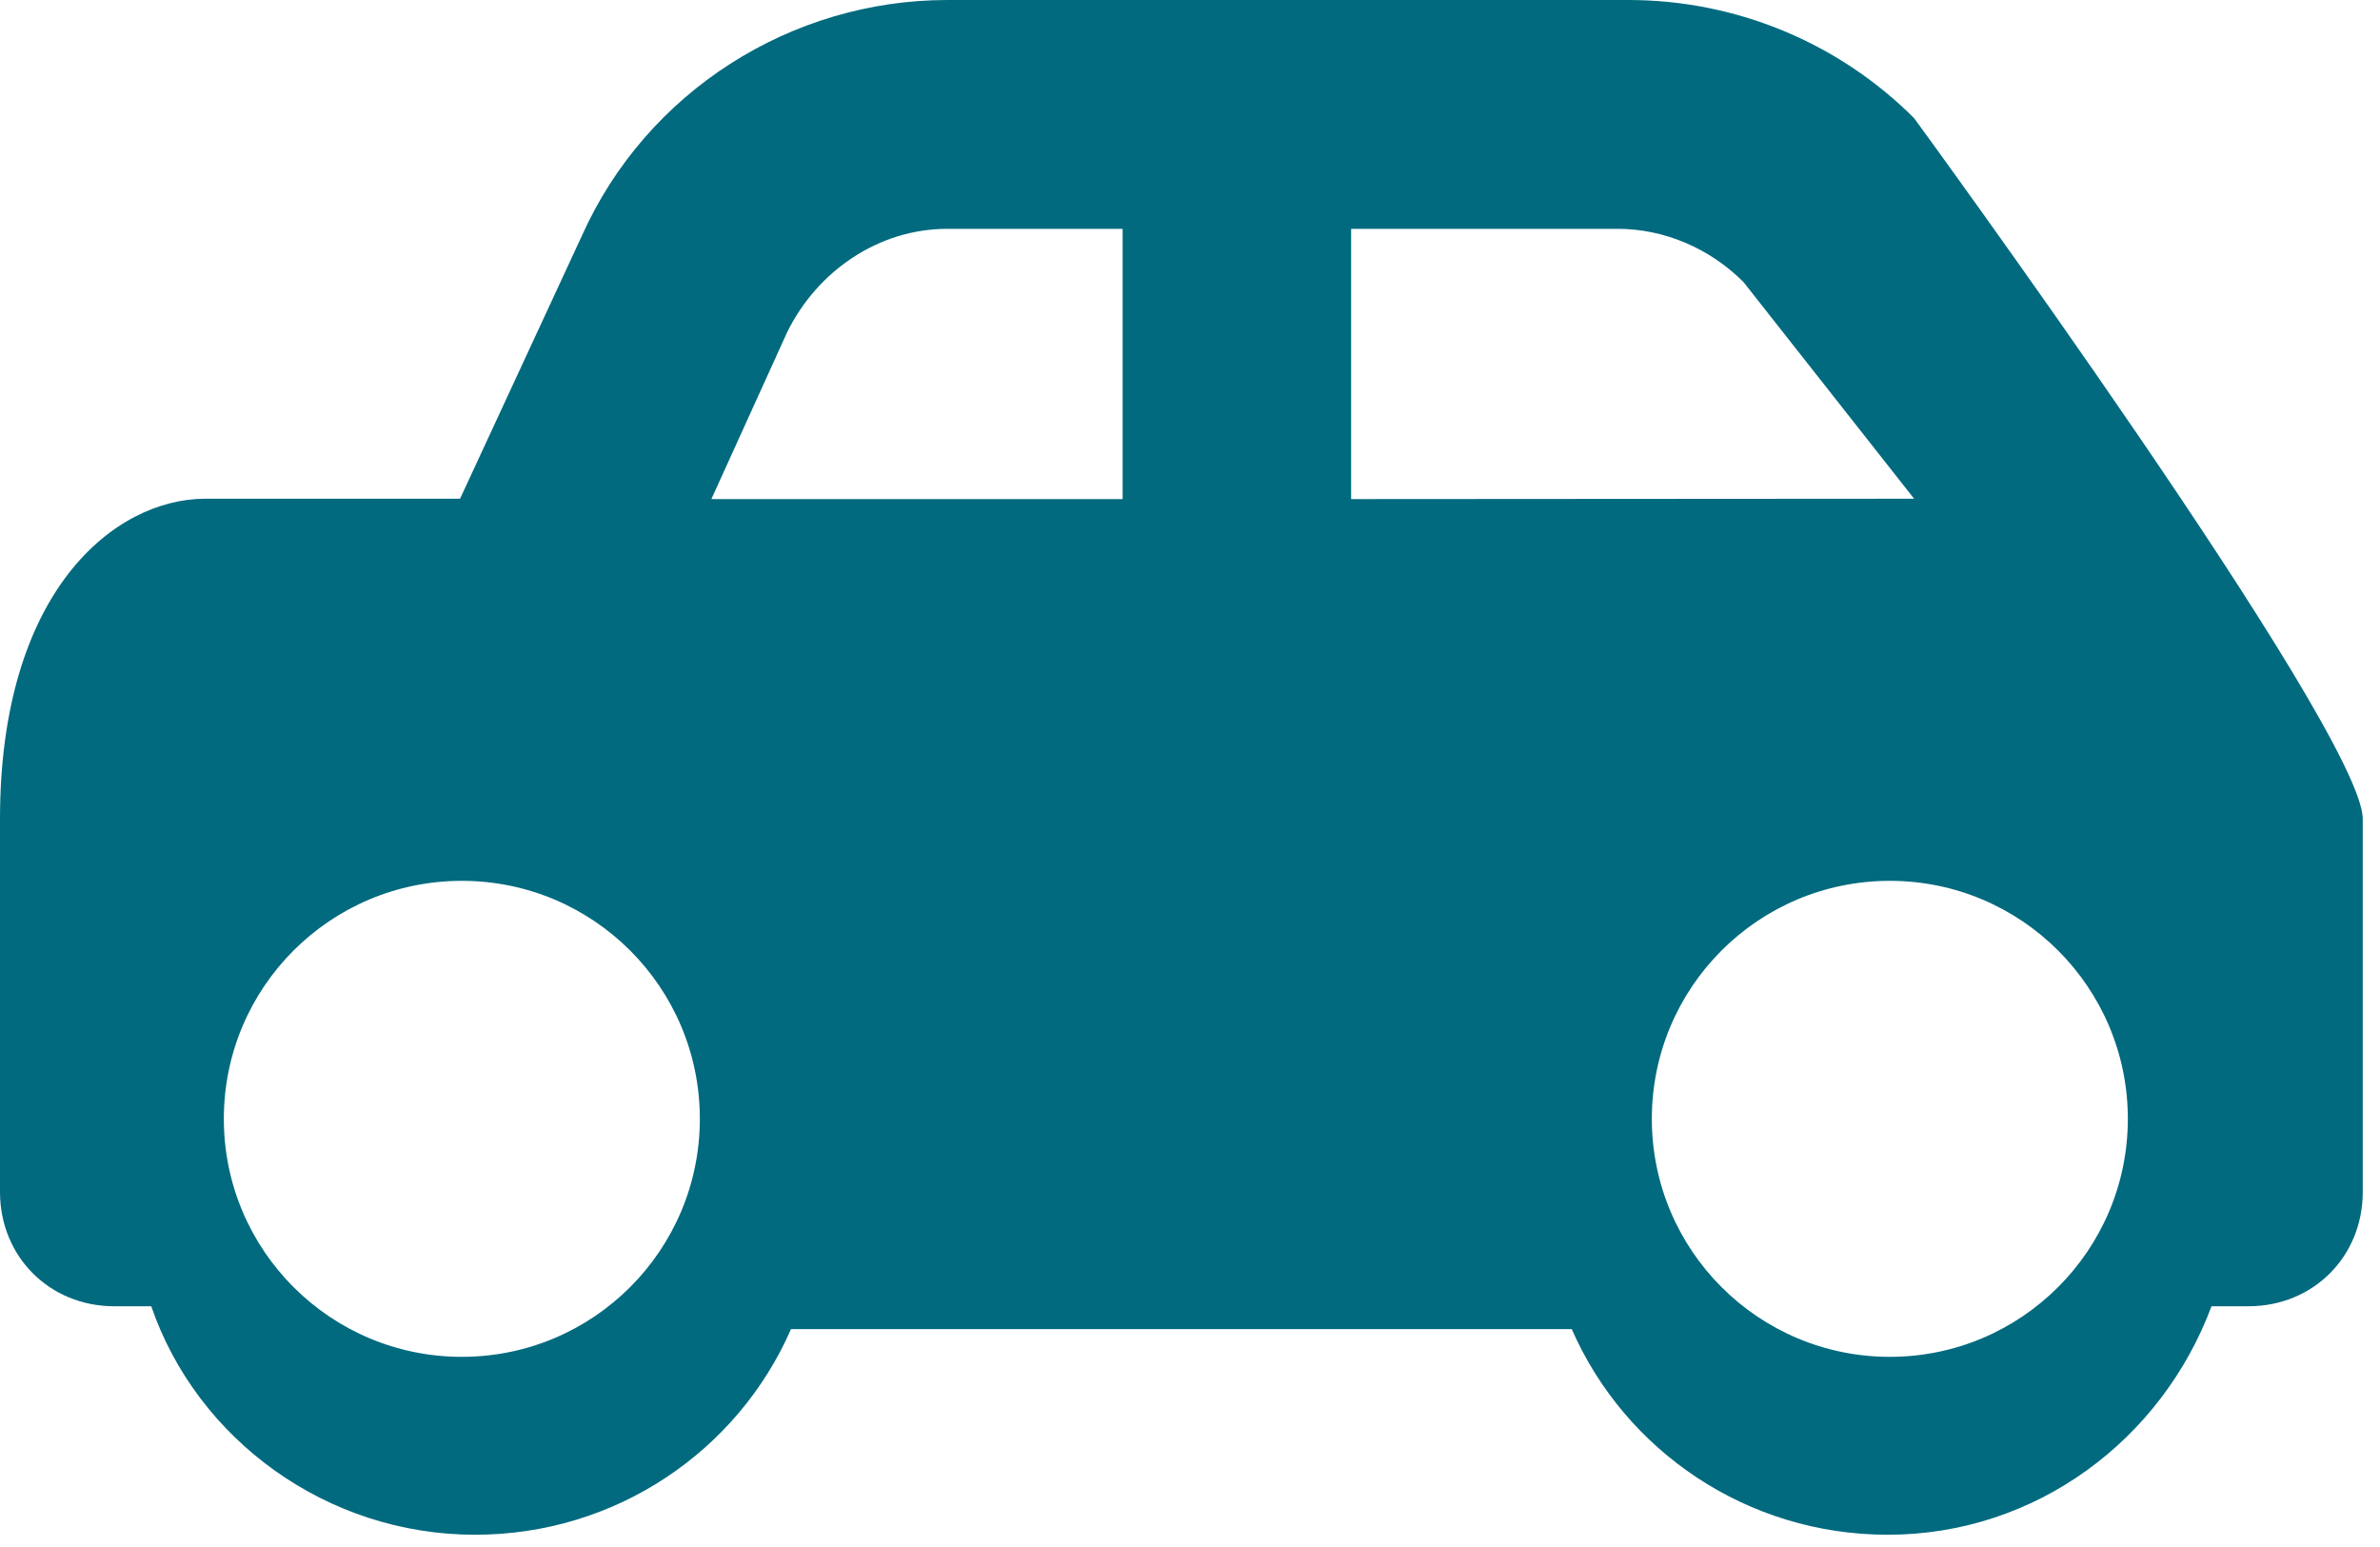 <svg width="20" height="13" viewBox="0 0 20 13" fill="none" xmlns="http://www.w3.org/2000/svg">
<path fill-rule="evenodd" clip-rule="evenodd" d="M0 6.882V10.017C0 10.56 0.417 10.977 0.96 10.977H1.271C1.655 12.096 2.744 12.897 3.992 12.897C5.177 12.897 6.2 12.192 6.647 11.169H13.208C13.655 12.192 14.681 12.897 15.863 12.897C17.111 12.897 18.167 12.096 18.584 10.977H18.895C19.438 10.977 19.855 10.56 19.855 10.017V6.882C19.855 6.147 16.085 0.993 16.085 0.993C15.446 0.354 14.582 0 13.685 0H7.961C6.65 0 5.432 0.768 4.889 1.983L3.866 4.191H1.721C0.96 4.194 0 4.969 0 6.882ZM15.881 11.402C16.985 11.402 17.881 10.506 17.881 9.402C17.881 8.297 16.985 7.402 15.881 7.402C14.776 7.402 13.881 8.297 13.881 9.402C13.881 10.506 14.776 11.402 15.881 11.402ZM5.881 9.402C5.881 10.506 4.986 11.402 3.881 11.402C2.776 11.402 1.881 10.506 1.881 9.402C1.881 8.297 2.776 7.402 3.881 7.402C4.986 7.402 5.881 8.297 5.881 9.402ZM11.354 1.923H13.595C13.979 1.923 14.363 2.082 14.651 2.37L16.085 4.191L11.354 4.194V1.923ZM7.961 1.923C7.385 1.923 6.872 2.274 6.617 2.787L5.978 4.194H9.434V1.923H7.961Z" fill="#016A7F"/>
</svg>
